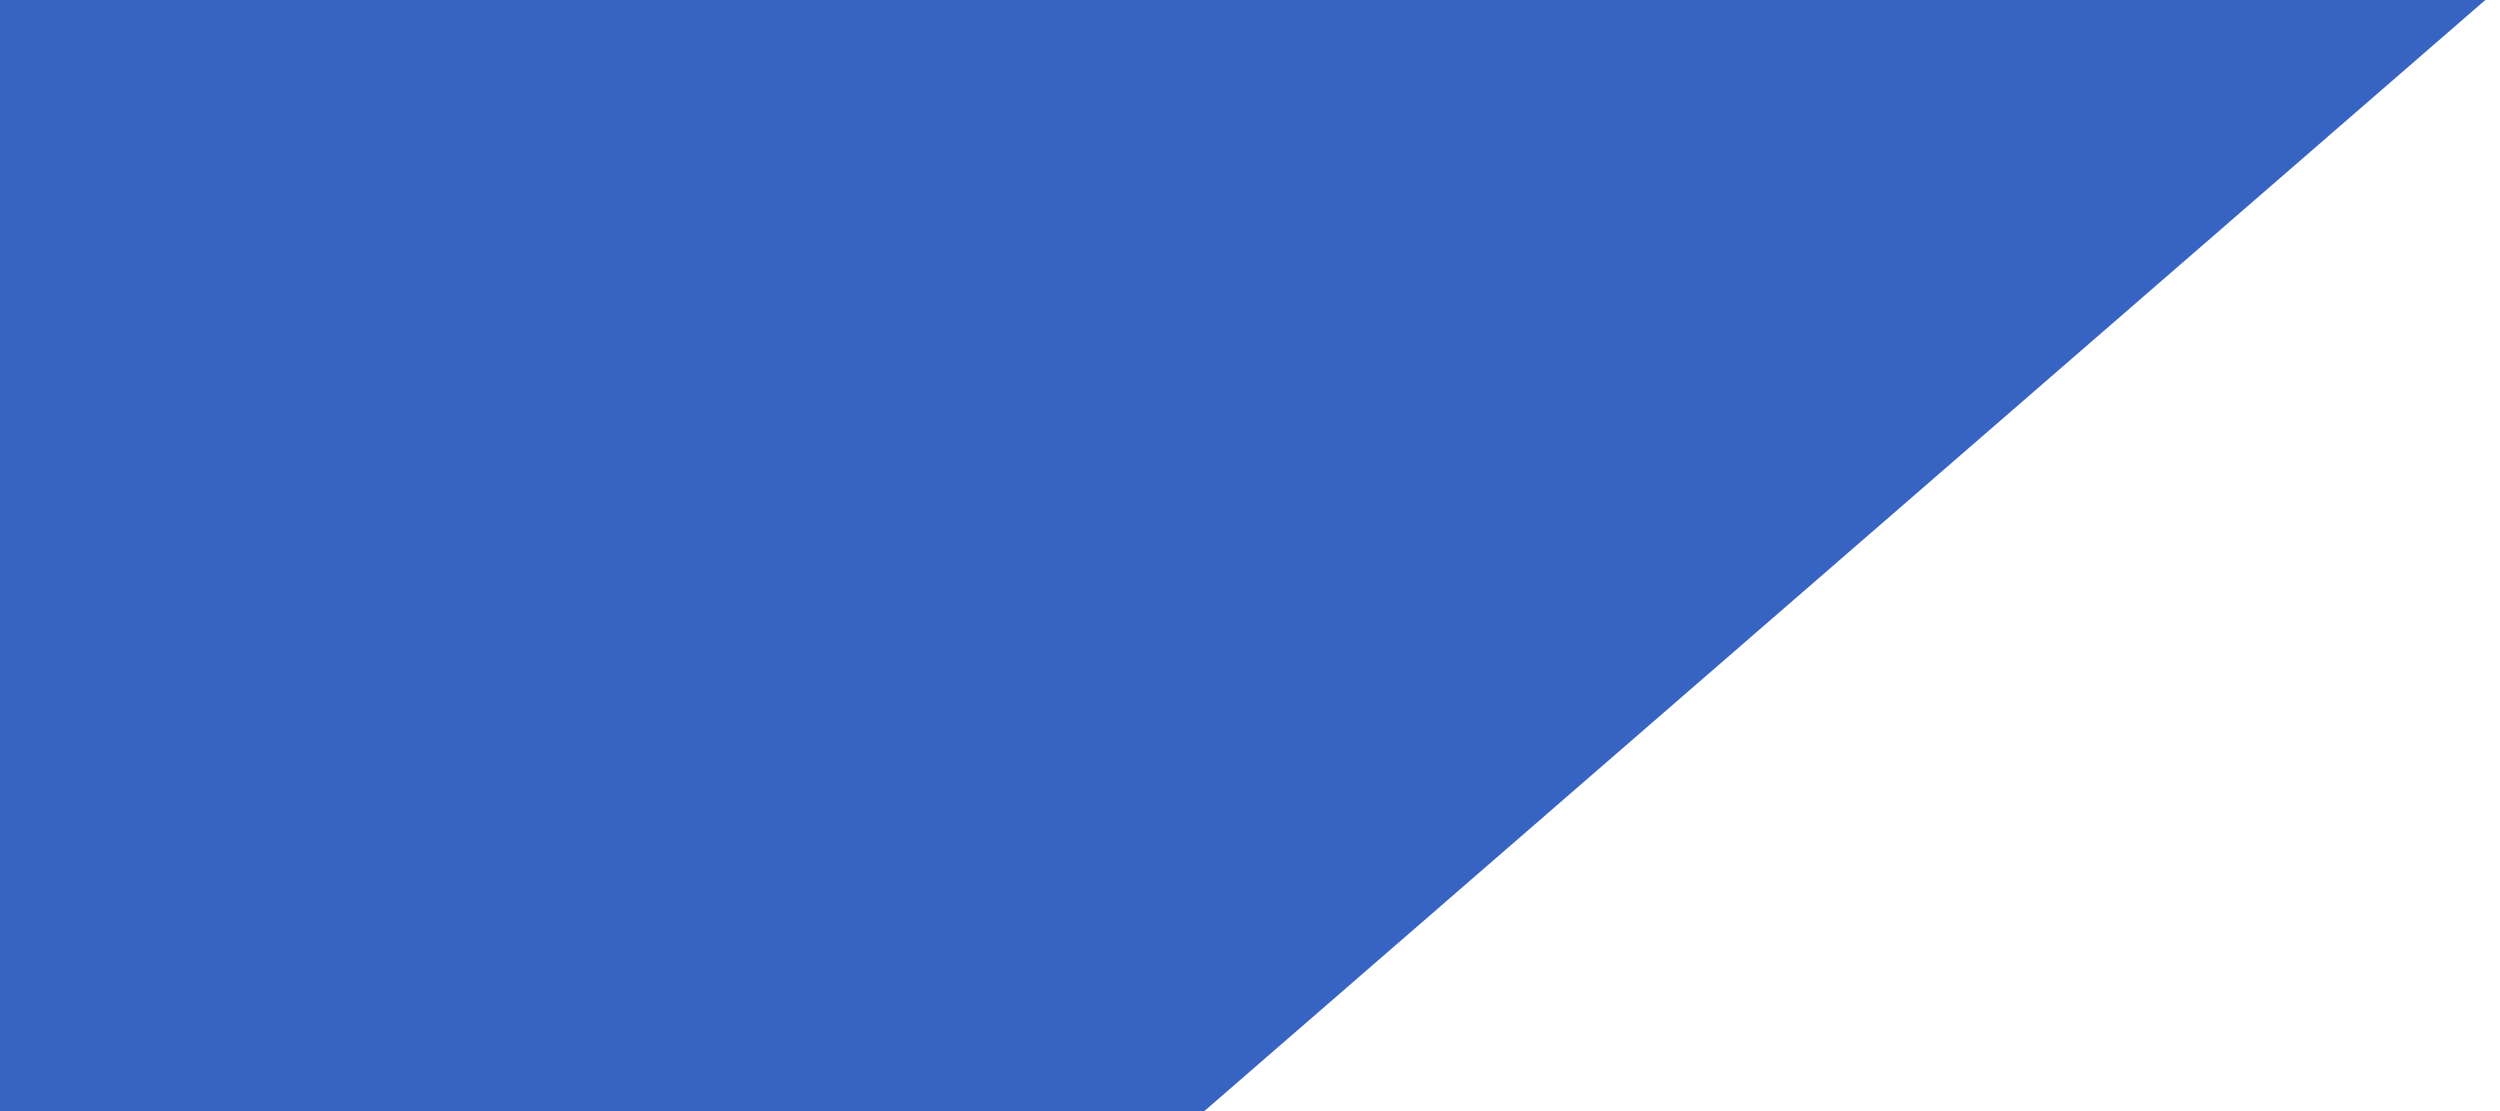<svg xmlns="http://www.w3.org/2000/svg" xmlns:xlink="http://www.w3.org/1999/xlink" width="1800" height="800" viewBox="0 0 1800 800"><defs><linearGradient id="a" x1="0.921" y1="0.597" x2="0" y2="0.616" gradientUnits="objectBoundingBox"><stop offset="0" stop-color="#3764c3"/><stop offset="1" stop-color="#3764c3"/></linearGradient><clipPath id="b"><rect width="1800" height="800" transform="translate(-764 2792.137)" fill="none" stroke="#707070" stroke-width="1"/></clipPath><clipPath id="c"><rect width="1726" height="807" transform="translate(84 479.303)" fill="none" stroke="#707070" stroke-width="1"/></clipPath></defs><g transform="translate(-908 -1862.83)"><rect width="1800" height="800" transform="translate(908 1862.83)" fill="url(#a)"/><g transform="translate(1672 -929.307)" clip-path="url(#b)"><g transform="translate(0 2312.527)" clip-path="url(#c)"><path d="M161.19-198.549h891.361l-876.2,843.031H-810.773Z" transform="translate(895.773 650.82)" fill="#fff"/></g></g></g></svg>